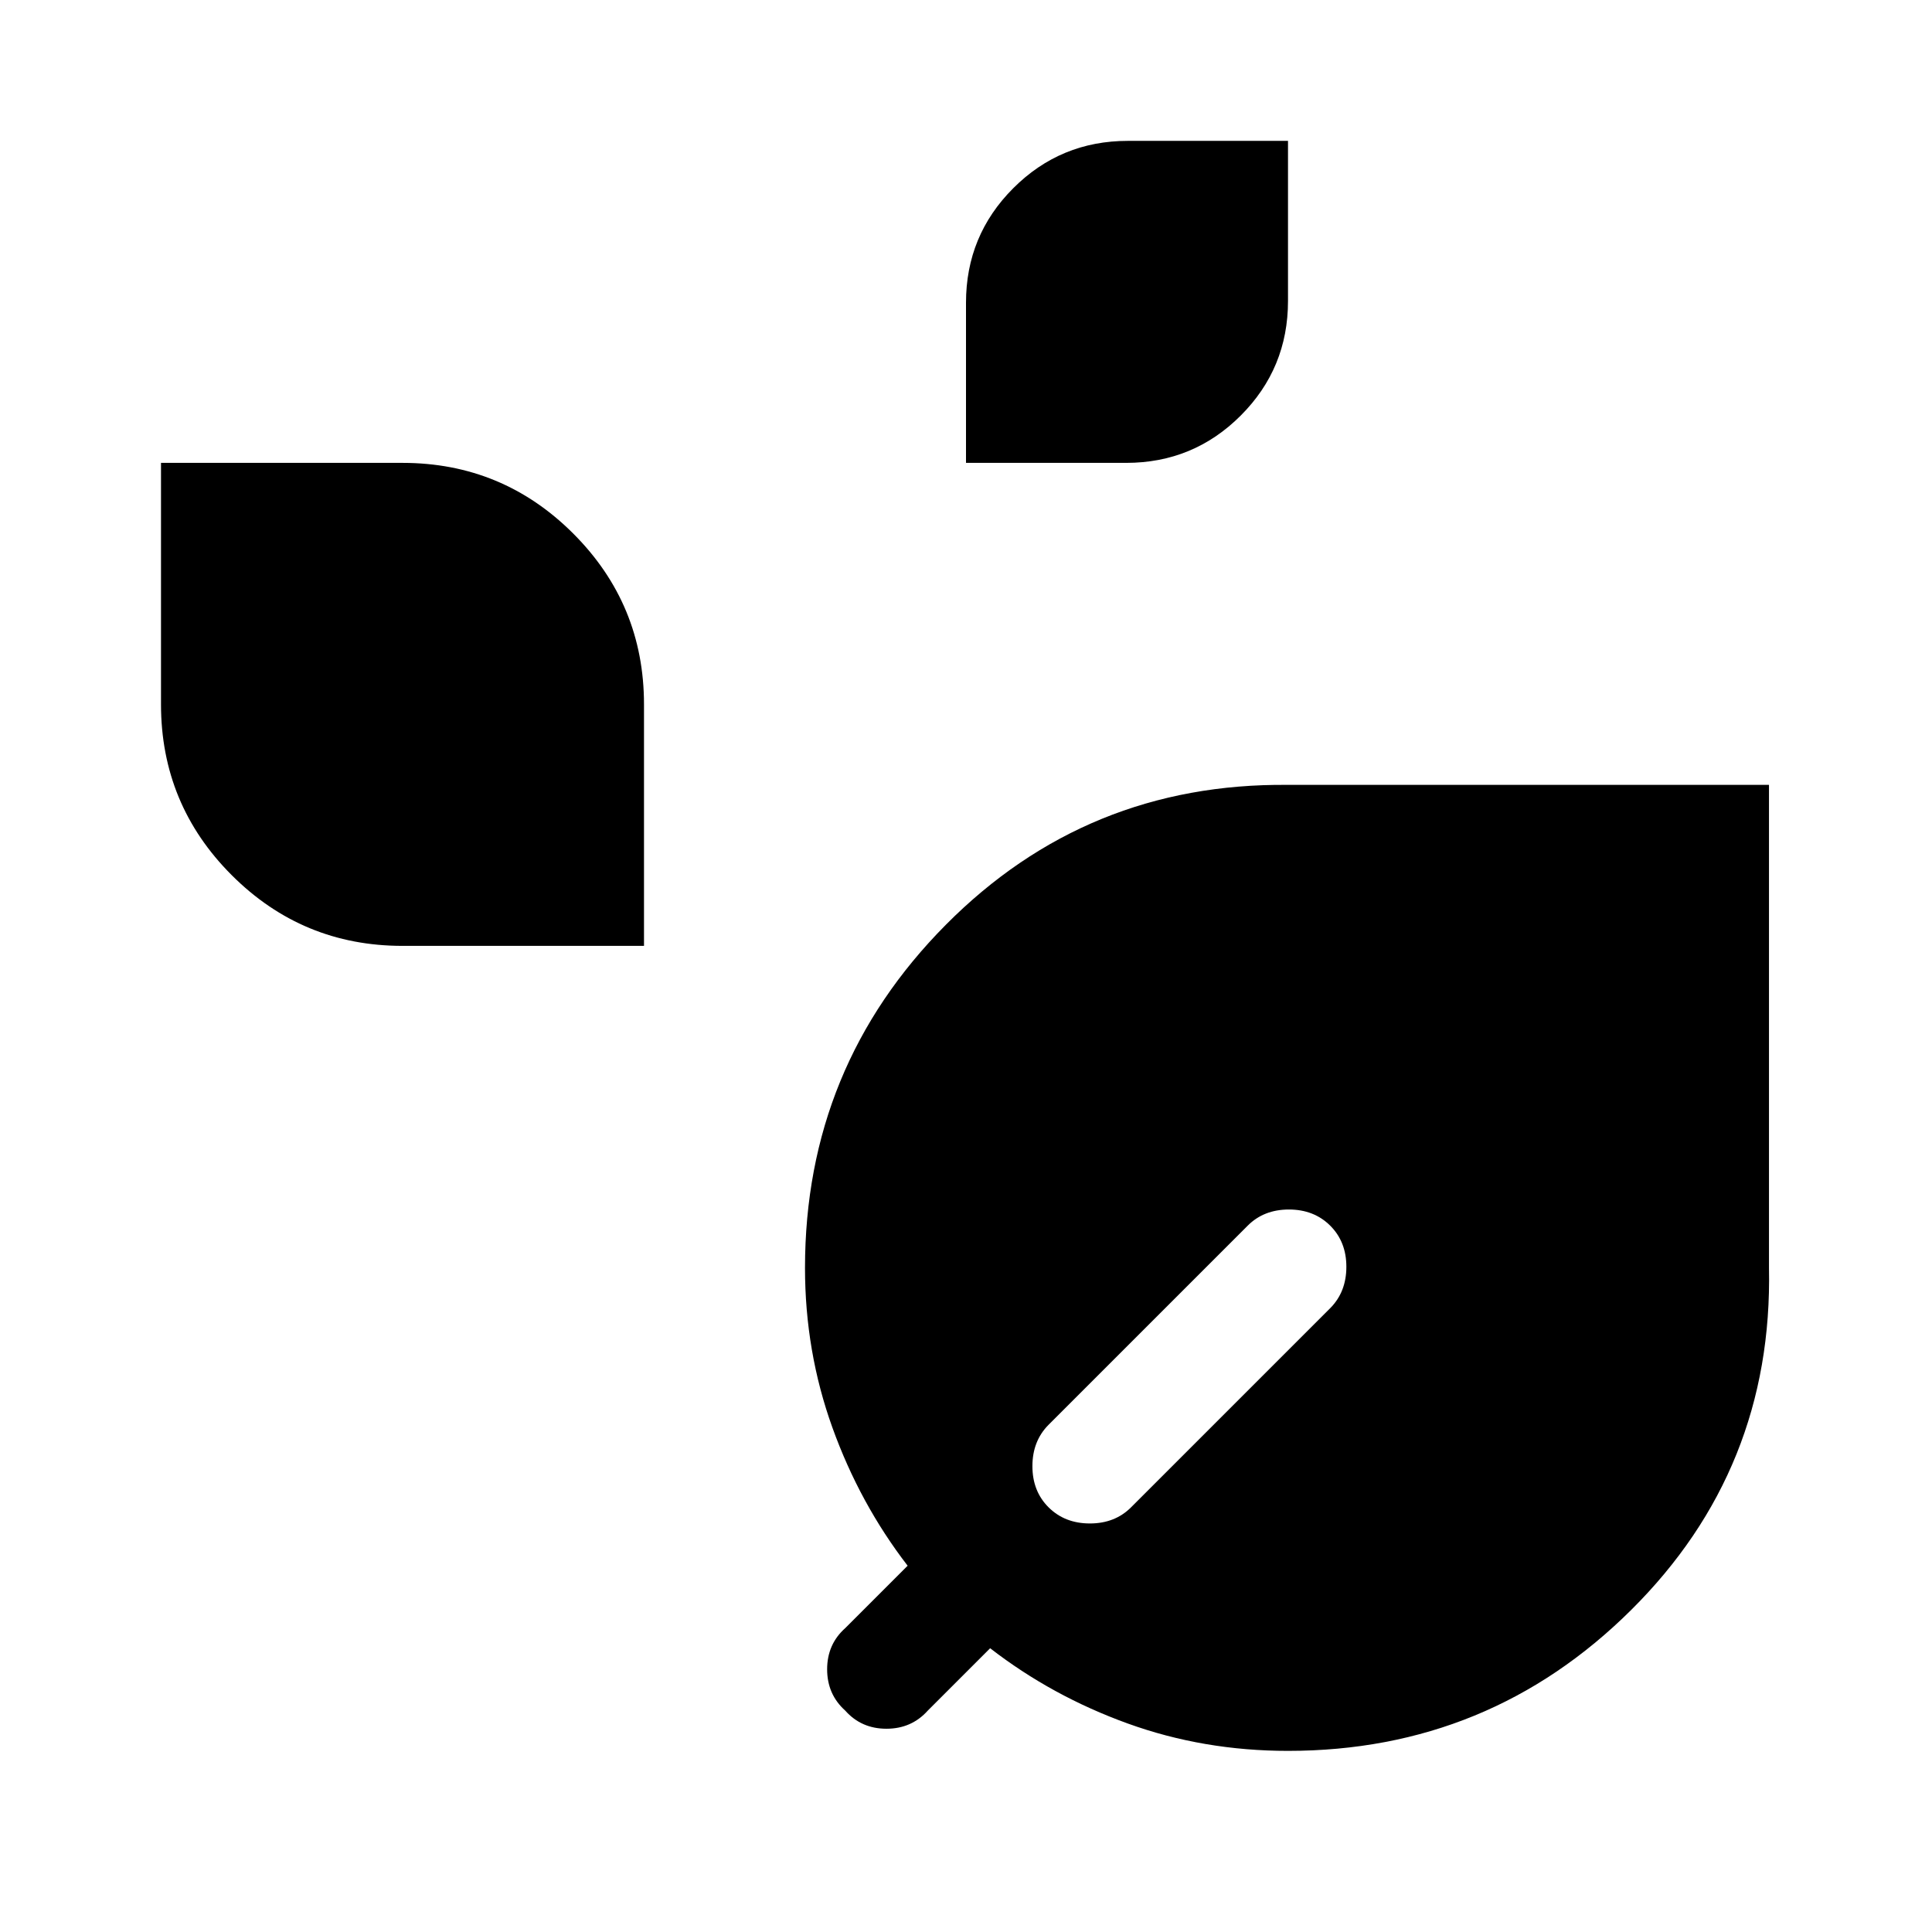 <svg xmlns="http://www.w3.org/2000/svg" width="48" height="48" viewBox="0 -960 960 960"><path d="M640-90q-42 0-79.63-13.6Q522.74-117.2 492-141l-31 31q-8.07 9-20.53 9-12.47 0-20.47-9-9-8.07-9-20.53 0-12.47 9-20.47l31-31q-23.8-30.88-37.4-68.68Q400-288.47 400-330q0-100 70-170.5T640-570h239v240q2 100-68.5 170T640-90ZM521.05-211q8.06 8 20.5 8 12.45 0 20.45-8l99-99q8-8.07 8-20.53 0-12.47-8.05-20.47-8.06-8-20.5-8-12.45 0-20.45 8l-99 99q-8 8.07-8 20.53 0 12.47 8.05 20.47ZM200-490q-49.71 0-84.86-35.14Q80-560.29 80-610v-120h120q49.71 0 84.86 35.14Q320-659.71 320-610v120H200Zm280-240v-79.58q0-33.42 23.5-56.92t56.92-23.5H640v79.58q0 33.42-23.5 56.92T559.58-730H480Z"/></svg>